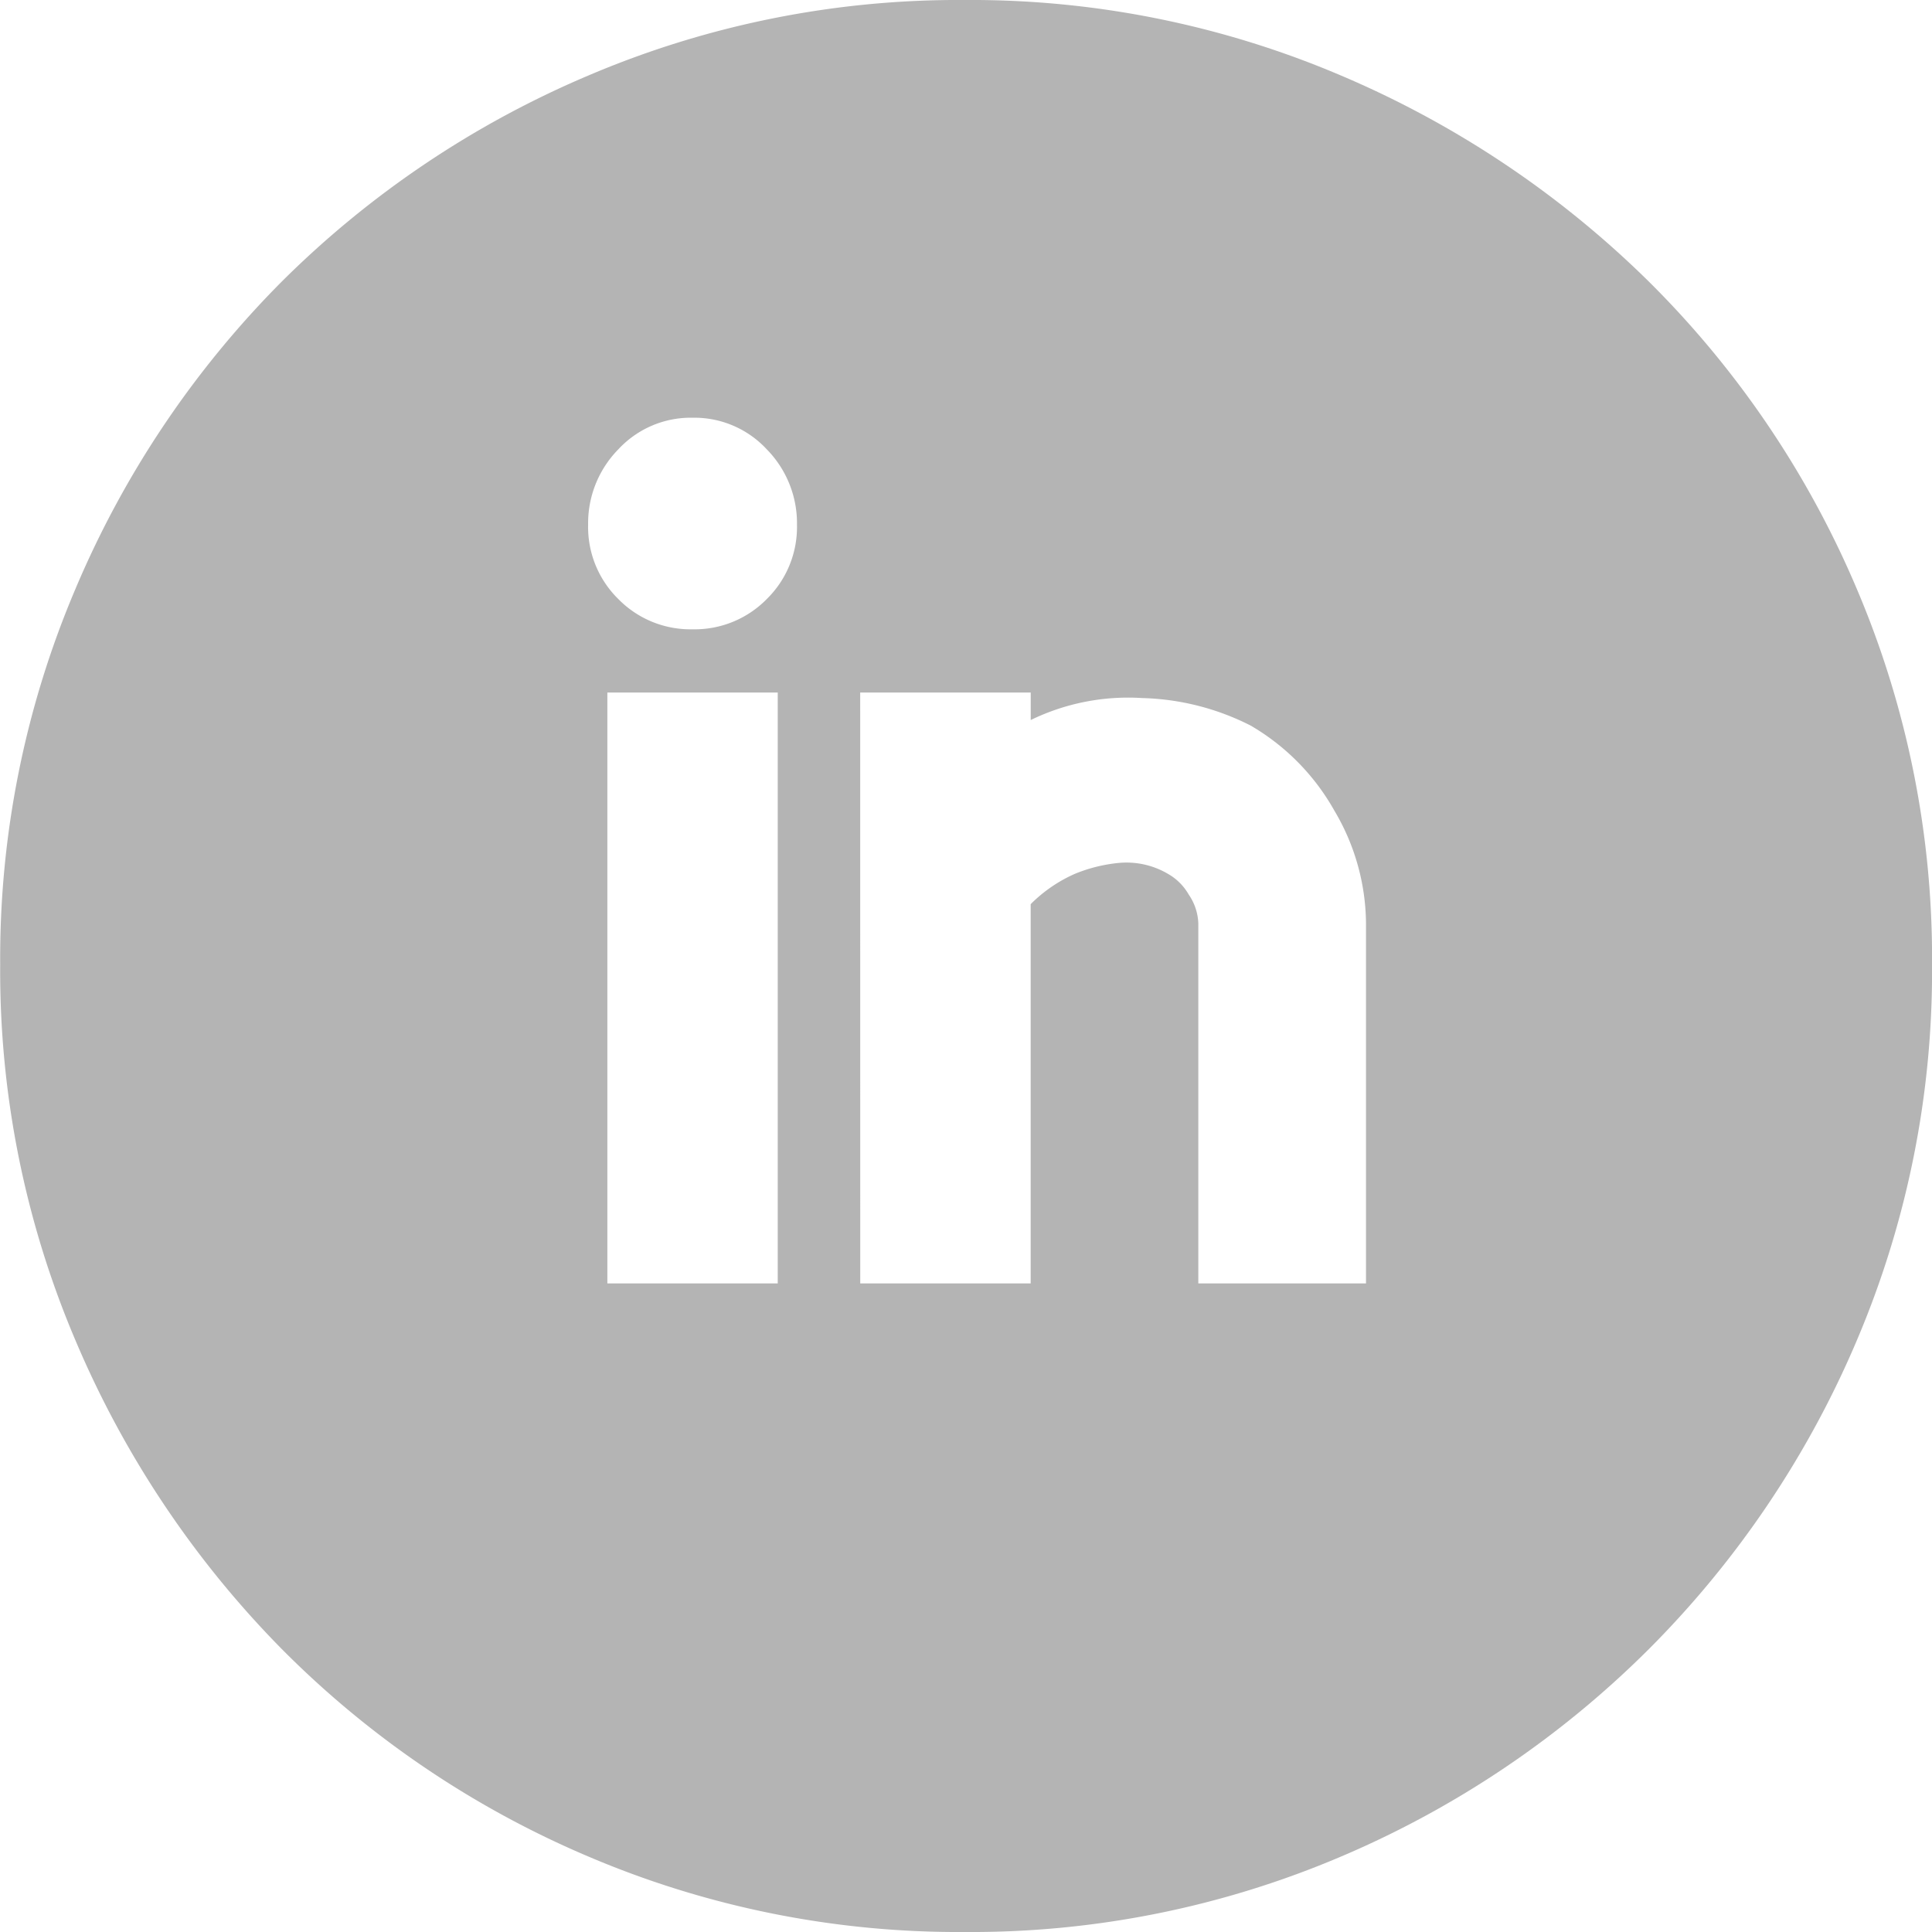 <svg xmlns="http://www.w3.org/2000/svg" width="41.477" height="41.477" viewBox="0 0 41.477 41.477">
  <path id="icon-linkedin" d="M17.641-32.509a2.119,2.119,0,0,0-1.593.678,2.265,2.265,0,0,0-.649,1.622,2.166,2.166,0,0,0,.649,1.593,2.166,2.166,0,0,0,1.593.649,2.166,2.166,0,0,0,1.593-.649,2.166,2.166,0,0,0,.649-1.593,2.265,2.265,0,0,0-.649-1.622A2.119,2.119,0,0,0,17.641-32.509Zm3.6,18.585H24.9v-8.142a3.111,3.111,0,0,1,.944-.649,3.32,3.32,0,0,1,.944-.236,1.754,1.754,0,0,1,1.062.236,1.183,1.183,0,0,1,.443.443,1.16,1.16,0,0,1,.206.619v7.729h3.6v-7.729a4.8,4.8,0,0,0-.678-2.419,4.871,4.871,0,0,0-1.8-1.829,5.437,5.437,0,0,0-2.33-.59,4.781,4.781,0,0,0-2.39.472v-.59H21.24ZM19.47-26.609H15.812v12.685H19.47ZM23.482,0A20.255,20.255,0,0,1,15.4-1.622,20.588,20.588,0,0,1,8.82-6.077,21.189,21.189,0,0,1,4.4-12.685a20.255,20.255,0,0,1-1.623-8.083A20.255,20.255,0,0,1,4.4-28.851,20.832,20.832,0,0,1,8.82-35.43,20.832,20.832,0,0,1,15.4-39.854a20.255,20.255,0,0,1,8.083-1.623,20.255,20.255,0,0,1,8.083,1.623,21.189,21.189,0,0,1,6.608,4.425,20.588,20.588,0,0,1,4.455,6.579,20.255,20.255,0,0,1,1.622,8.083,20.255,20.255,0,0,1-1.622,8.083,20.937,20.937,0,0,1-4.455,6.608,20.937,20.937,0,0,1-6.608,4.455A20.255,20.255,0,0,1,23.482,0Z" transform="translate(-2.773 41.477)" fill="#b4b4b4"/>
</svg>
